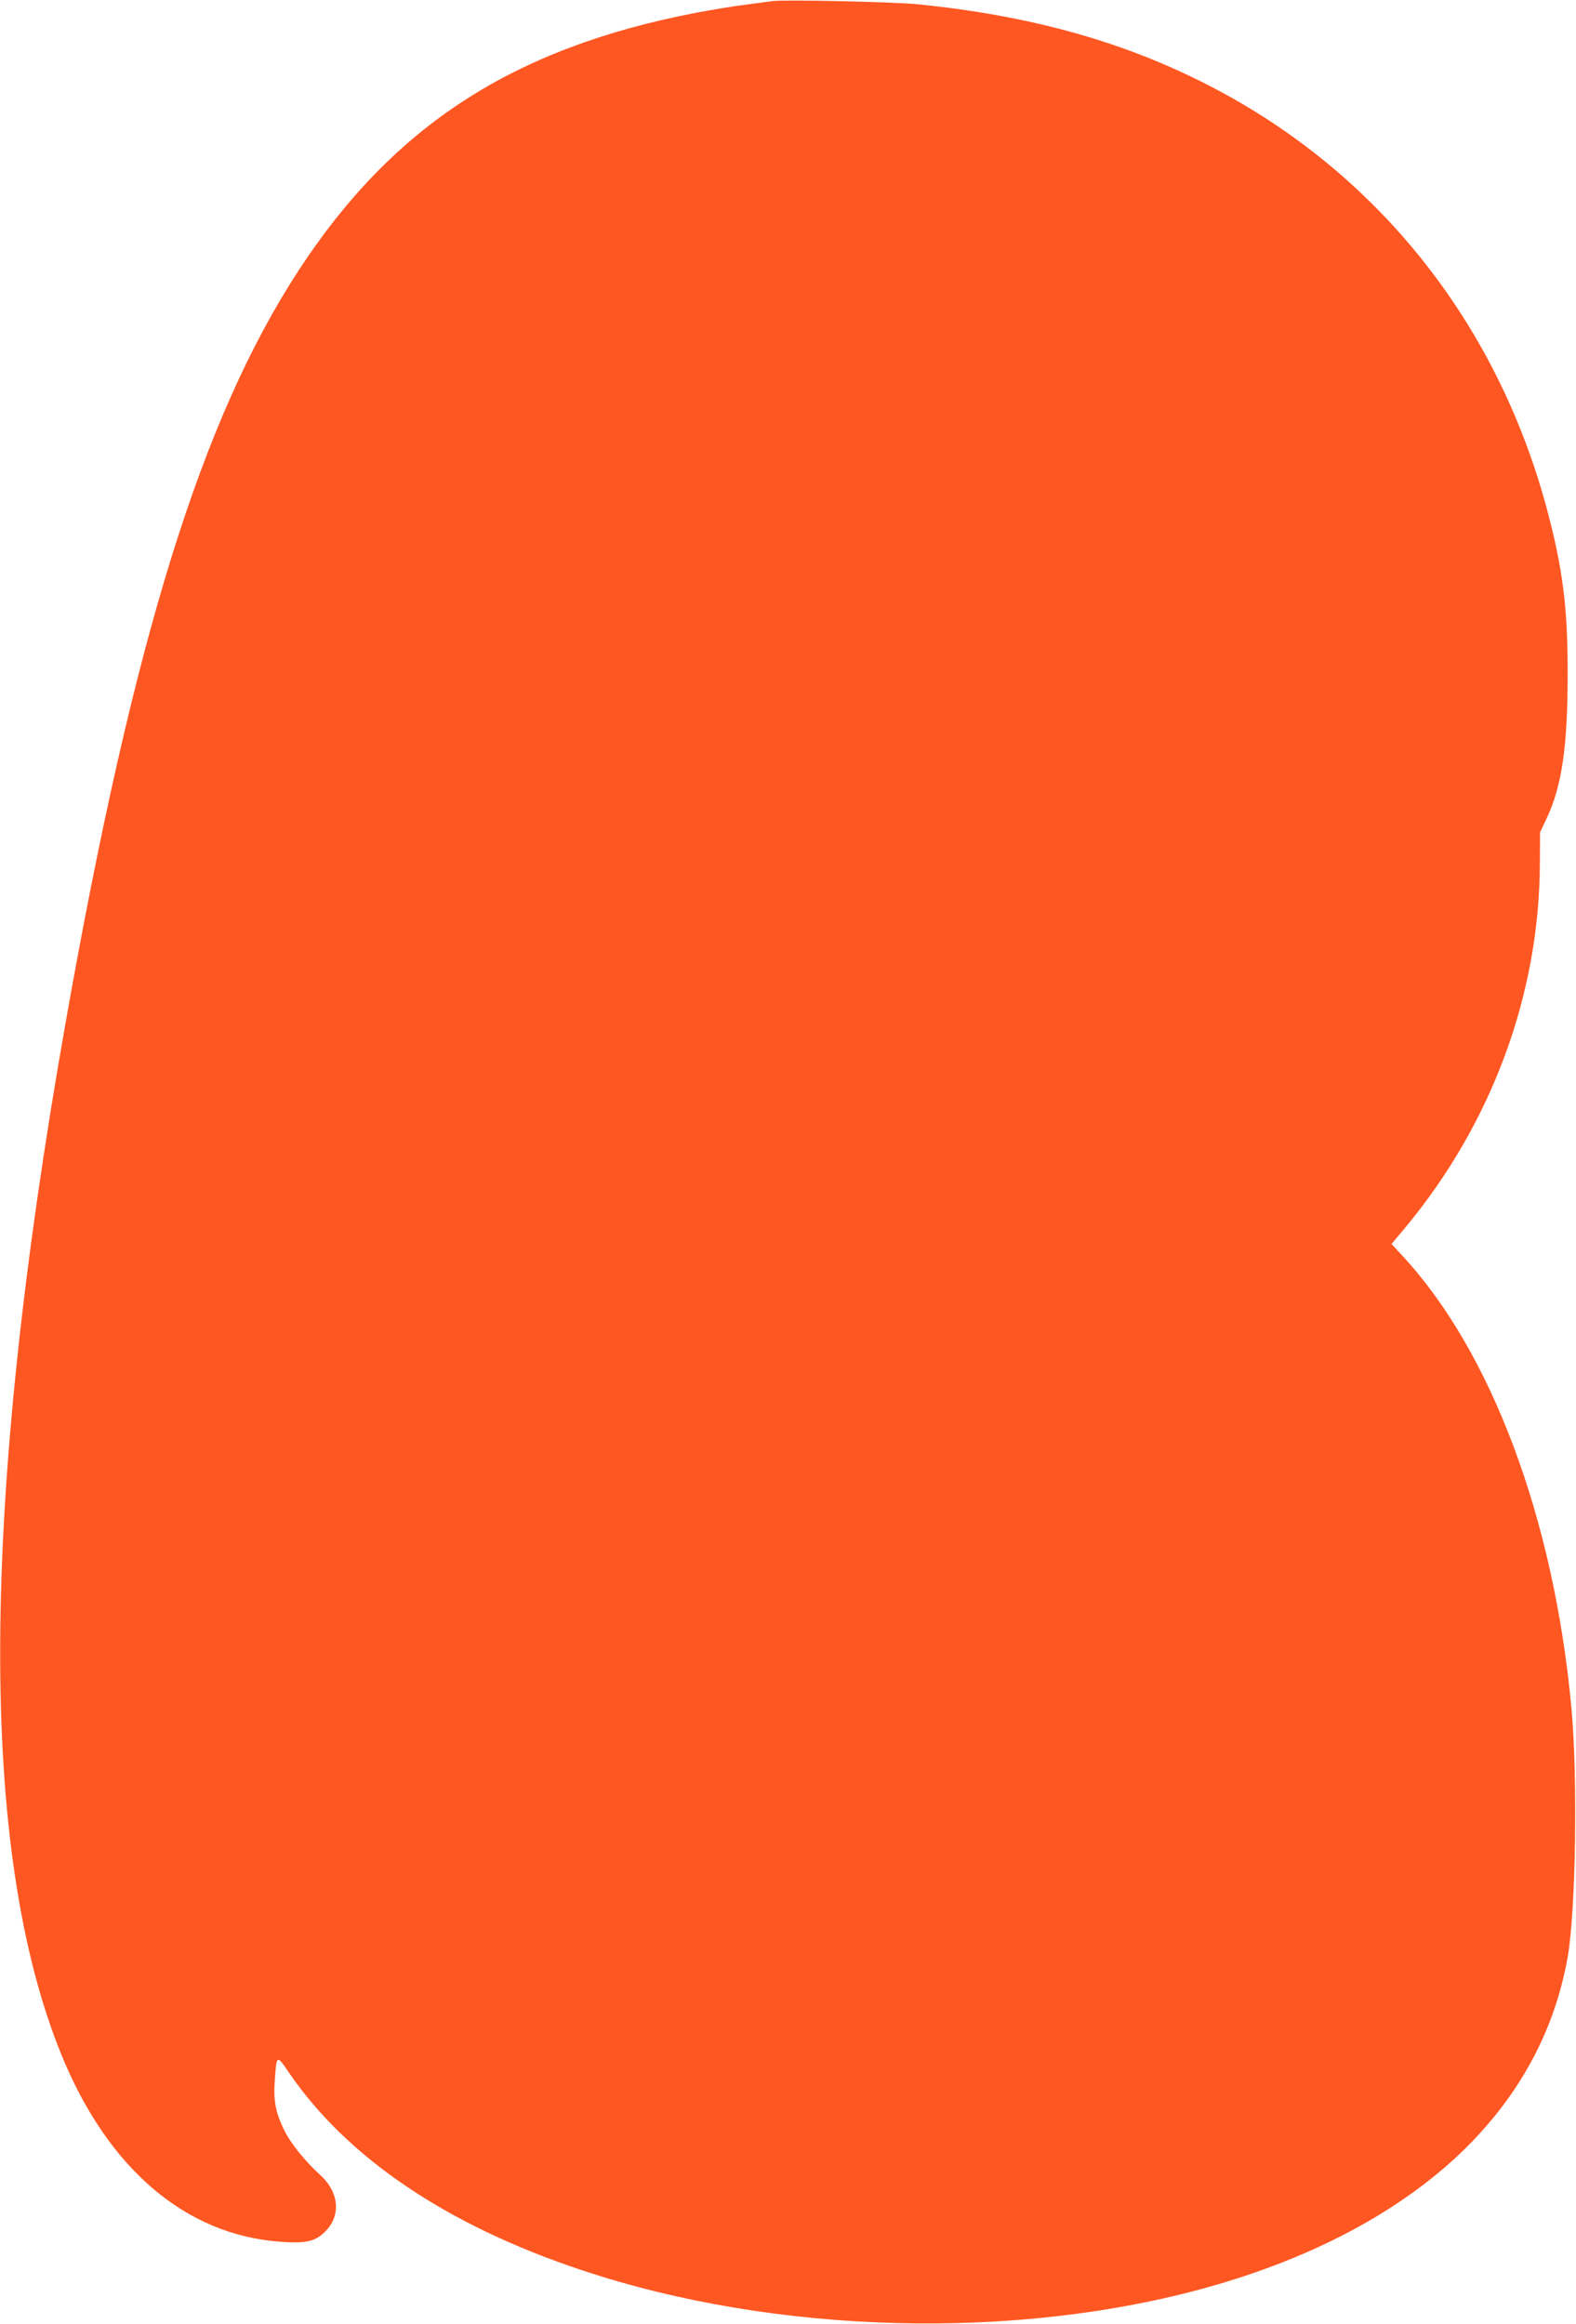 <?xml version="1.0" standalone="no"?>
<!DOCTYPE svg PUBLIC "-//W3C//DTD SVG 20010904//EN"
 "http://www.w3.org/TR/2001/REC-SVG-20010904/DTD/svg10.dtd">
<svg version="1.0" xmlns="http://www.w3.org/2000/svg"
 width="868pt" height="1280pt" viewBox="0 0 868 1280"
 preserveAspectRatio="xMidYMid meet">
<g transform="translate(0,1280) scale(0.1,-0.1)"
fill="#ff5722" stroke="none">
<path d="M4255 12794 c-16 -2 -84 -11 -150 -20 -66 -8 -190 -29 -275 -45
-1005 -194 -1664 -622 -2183 -1415 -537 -822 -911 -2027 -1286 -4149 -472
-2670 -480 -4558 -24 -5680 255 -628 682 -994 1204 -1033 126 -10 182 -1 229
37 110 88 107 228 -8 332 -84 77 -161 173 -196 244 -48 98 -60 161 -53 269 10
150 10 150 78 50 321 -470 871 -842 1614 -1089 1066 -356 2397 -390 3457 -91
571 161 1043 413 1383 737 319 306 518 670 590 1084 44 256 55 988 20 1365
-96 1044 -442 1968 -934 2496 l-57 62 74 88 c477 573 741 1286 743 2009 l1
170 33 70 c88 183 120 404 119 820 0 352 -28 568 -114 890 -280 1046 -957
1883 -1903 2355 -458 229 -957 365 -1557 426 -137 14 -741 27 -805 18z"/>
</g>
</svg>
